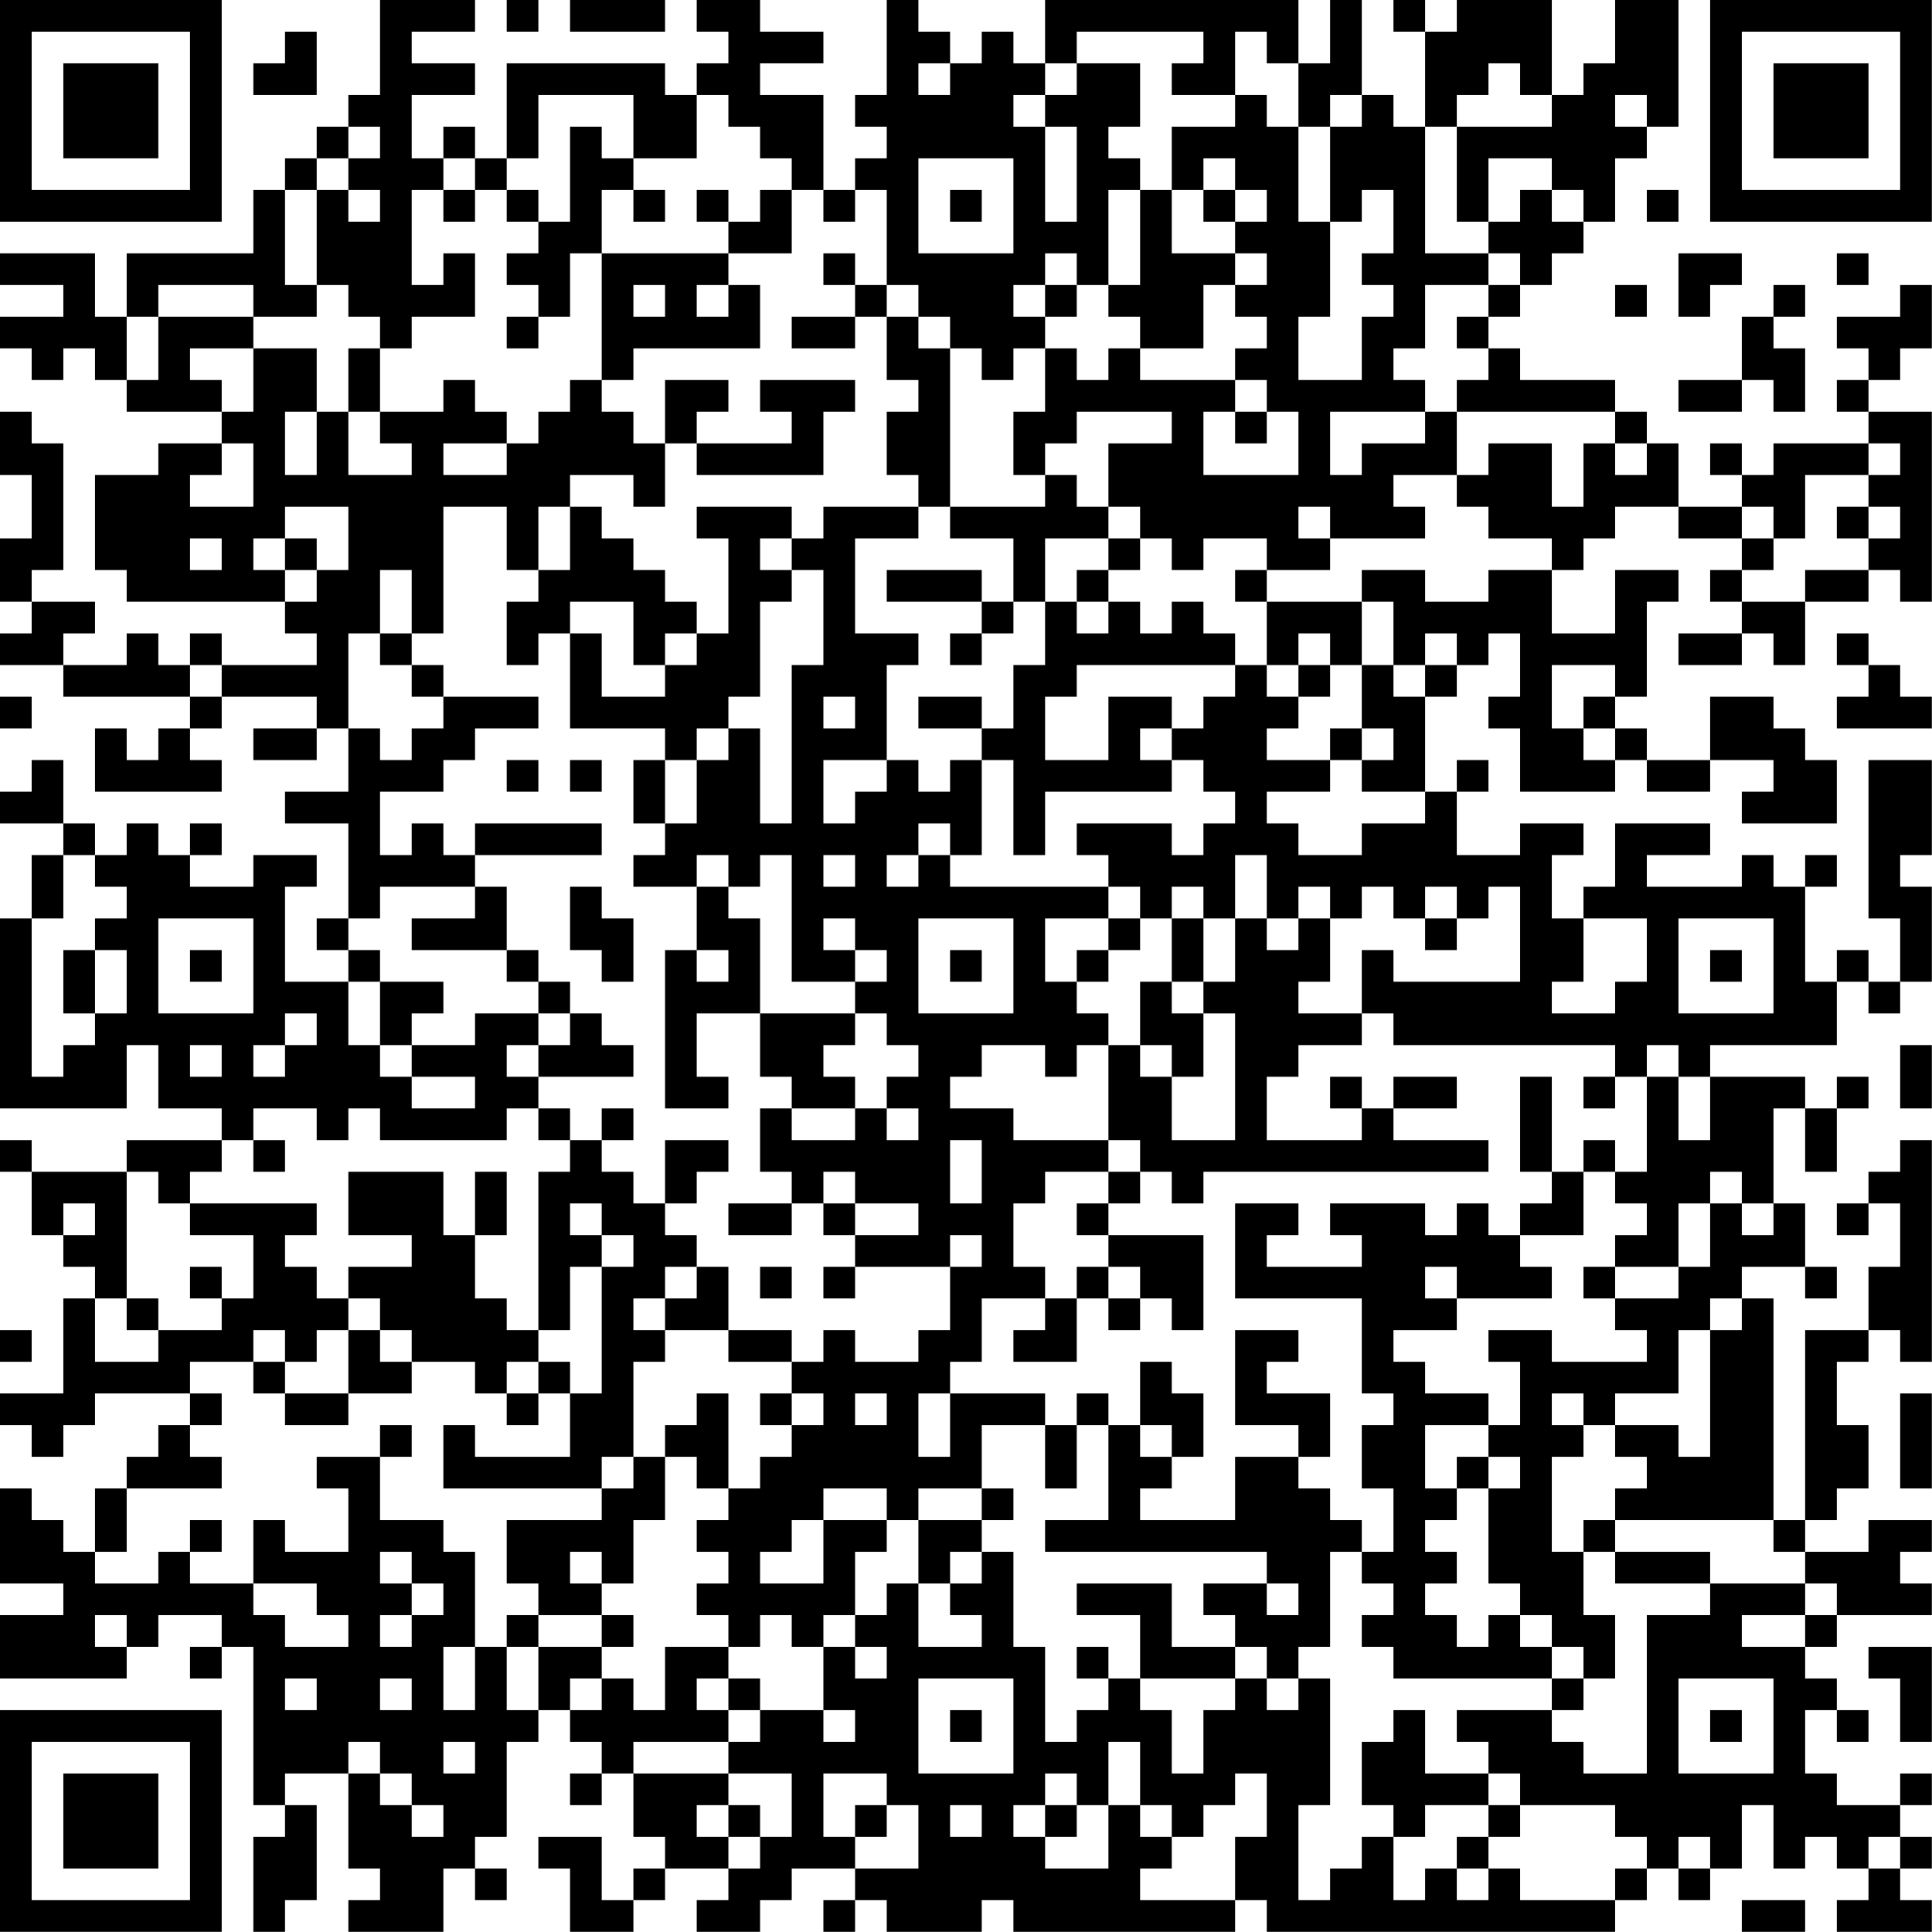<?xml version="1.0" encoding="UTF-8"?>
<svg xmlns="http://www.w3.org/2000/svg" version="1.1" width="250" height="250" viewBox="0 0 250 250"><rect x="0" y="0" width="250" height="250" fill="#ffffff"/><g transform="scale(4.098)"><g transform="translate(0,0)"><path fill-rule="evenodd" d="M12 0L12 3L11 3L11 4L10 4L10 5L9 5L9 6L8 6L8 8L4 8L4 10L3 10L3 8L0 8L0 9L2 9L2 10L0 10L0 11L1 11L1 12L2 12L2 11L3 11L3 12L4 12L4 13L7 13L7 14L5 14L5 15L3 15L3 18L4 18L4 19L9 19L9 20L10 20L10 21L7 21L7 20L6 20L6 21L5 21L5 20L4 20L4 21L2 21L2 20L3 20L3 19L1 19L1 18L2 18L2 14L1 14L1 13L0 13L0 15L1 15L1 17L0 17L0 19L1 19L1 20L0 20L0 21L2 21L2 22L6 22L6 23L5 23L5 24L4 24L4 23L3 23L3 25L7 25L7 24L6 24L6 23L7 23L7 22L10 22L10 23L8 23L8 24L10 24L10 23L11 23L11 25L9 25L9 26L11 26L11 29L10 29L10 30L11 30L11 31L9 31L9 28L10 28L10 27L8 27L8 28L6 28L6 27L7 27L7 26L6 26L6 27L5 27L5 26L4 26L4 27L3 27L3 26L2 26L2 24L1 24L1 25L0 25L0 26L2 26L2 27L1 27L1 29L0 29L0 35L4 35L4 33L5 33L5 35L7 35L7 36L4 36L4 37L1 37L1 36L0 36L0 37L1 37L1 39L2 39L2 40L3 40L3 41L2 41L2 44L0 44L0 45L1 45L1 46L2 46L2 45L3 45L3 44L6 44L6 45L5 45L5 46L4 46L4 47L3 47L3 49L2 49L2 48L1 48L1 47L0 47L0 50L2 50L2 51L0 51L0 53L4 53L4 52L5 52L5 51L7 51L7 52L6 52L6 53L7 53L7 52L8 52L8 57L9 57L9 58L8 58L8 61L9 61L9 60L10 60L10 57L9 57L9 56L11 56L11 59L12 59L12 60L11 60L11 61L14 61L14 59L15 59L15 60L16 60L16 59L15 59L15 58L16 58L16 55L17 55L17 54L18 54L18 55L19 55L19 56L18 56L18 57L19 57L19 56L20 56L20 58L21 58L21 59L20 59L20 60L19 60L19 58L17 58L17 59L18 59L18 61L20 61L20 60L21 60L21 59L23 59L23 60L22 60L22 61L24 61L24 60L25 60L25 59L27 59L27 60L26 60L26 61L27 61L27 60L28 60L28 61L31 61L31 60L32 60L32 61L39 61L39 60L40 60L40 61L51 61L51 60L52 60L52 59L53 59L53 60L54 60L54 59L55 59L55 57L56 57L56 59L57 59L57 58L58 58L58 59L59 59L59 60L58 60L58 61L61 61L61 60L60 60L60 59L61 59L61 58L60 58L60 57L61 57L61 56L60 56L60 57L58 57L58 56L57 56L57 54L58 54L58 55L59 55L59 54L58 54L58 53L57 53L57 52L58 52L58 51L61 51L61 50L60 50L60 49L61 49L61 48L59 48L59 49L57 49L57 48L58 48L58 47L59 47L59 45L58 45L58 43L59 43L59 42L60 42L60 43L61 43L61 36L60 36L60 37L59 37L59 38L58 38L58 39L59 39L59 38L60 38L60 40L59 40L59 42L57 42L57 48L56 48L56 41L55 41L55 40L57 40L57 41L58 41L58 40L57 40L57 38L56 38L56 35L57 35L57 37L58 37L58 35L59 35L59 34L58 34L58 35L57 35L57 34L54 34L54 33L58 33L58 31L59 31L59 32L60 32L60 31L61 31L61 28L60 28L60 27L61 27L61 24L59 24L59 29L60 29L60 31L59 31L59 30L58 30L58 31L57 31L57 28L58 28L58 27L57 27L57 28L56 28L56 27L55 27L55 28L52 28L52 27L54 27L54 26L51 26L51 28L50 28L50 29L49 29L49 27L50 27L50 26L48 26L48 27L46 27L46 25L47 25L47 24L46 24L46 25L45 25L45 22L46 22L46 21L47 21L47 20L48 20L48 22L47 22L47 23L48 23L48 25L51 25L51 24L52 24L52 25L54 25L54 24L56 24L56 25L55 25L55 26L58 26L58 24L57 24L57 23L56 23L56 22L54 22L54 24L52 24L52 23L51 23L51 22L52 22L52 19L53 19L53 18L51 18L51 20L49 20L49 18L50 18L50 17L51 17L51 16L53 16L53 17L55 17L55 18L54 18L54 19L55 19L55 20L53 20L53 21L55 21L55 20L56 20L56 21L57 21L57 19L59 19L59 18L60 18L60 19L61 19L61 13L59 13L59 12L60 12L60 11L61 11L61 9L60 9L60 10L58 10L58 11L59 11L59 12L58 12L58 13L59 13L59 14L56 14L56 15L55 15L55 14L54 14L54 15L55 15L55 16L53 16L53 14L52 14L52 13L51 13L51 12L48 12L48 11L47 11L47 10L48 10L48 9L49 9L49 8L50 8L50 7L51 7L51 5L52 5L52 4L53 4L53 0L51 0L51 2L50 2L50 3L49 3L49 0L46 0L46 1L45 1L45 0L44 0L44 1L45 1L45 4L44 4L44 3L43 3L43 0L42 0L42 2L41 2L41 0L33 0L33 2L32 2L32 1L31 1L31 2L30 2L30 1L29 1L29 0L28 0L28 3L27 3L27 4L28 4L28 5L27 5L27 6L26 6L26 3L24 3L24 2L26 2L26 1L24 1L24 0L22 0L22 1L23 1L23 2L22 2L22 3L21 3L21 2L16 2L16 5L15 5L15 4L14 4L14 5L13 5L13 3L15 3L15 2L13 2L13 1L15 1L15 0ZM16 0L16 1L17 1L17 0ZM18 0L18 1L21 1L21 0ZM9 1L9 2L8 2L8 3L10 3L10 1ZM34 1L34 2L33 2L33 3L32 3L32 4L33 4L33 7L34 7L34 4L33 4L33 3L34 3L34 2L36 2L36 4L35 4L35 5L36 5L36 6L35 6L35 9L34 9L34 8L33 8L33 9L32 9L32 10L33 10L33 11L32 11L32 12L31 12L31 11L30 11L30 10L29 10L29 9L28 9L28 6L27 6L27 7L26 7L26 6L25 6L25 5L24 5L24 4L23 4L23 3L22 3L22 5L20 5L20 3L17 3L17 5L16 5L16 6L15 6L15 5L14 5L14 6L13 6L13 9L14 9L14 8L15 8L15 10L13 10L13 11L12 11L12 10L11 10L11 9L10 9L10 6L11 6L11 7L12 7L12 6L11 6L11 5L12 5L12 4L11 4L11 5L10 5L10 6L9 6L9 9L10 9L10 10L8 10L8 9L5 9L5 10L4 10L4 12L5 12L5 10L8 10L8 11L6 11L6 12L7 12L7 13L8 13L8 11L10 11L10 13L9 13L9 15L10 15L10 13L11 13L11 15L13 15L13 14L12 14L12 13L14 13L14 12L15 12L15 13L16 13L16 14L14 14L14 15L16 15L16 14L17 14L17 13L18 13L18 12L19 12L19 13L20 13L20 14L21 14L21 16L20 16L20 15L18 15L18 16L17 16L17 18L16 18L16 16L14 16L14 20L13 20L13 18L12 18L12 20L11 20L11 23L12 23L12 24L13 24L13 23L14 23L14 22L17 22L17 23L15 23L15 24L14 24L14 25L12 25L12 27L13 27L13 26L14 26L14 27L15 27L15 28L12 28L12 29L11 29L11 30L12 30L12 31L11 31L11 33L12 33L12 34L13 34L13 35L15 35L15 34L13 34L13 33L15 33L15 32L17 32L17 33L16 33L16 34L17 34L17 35L16 35L16 36L12 36L12 35L11 35L11 36L10 36L10 35L8 35L8 36L7 36L7 37L6 37L6 38L5 38L5 37L4 37L4 41L3 41L3 43L5 43L5 42L7 42L7 41L8 41L8 39L6 39L6 38L10 38L10 39L9 39L9 40L10 40L10 41L11 41L11 42L10 42L10 43L9 43L9 42L8 42L8 43L6 43L6 44L7 44L7 45L6 45L6 46L7 46L7 47L4 47L4 49L3 49L3 50L5 50L5 49L6 49L6 50L8 50L8 51L9 51L9 52L11 52L11 51L10 51L10 50L8 50L8 48L9 48L9 49L11 49L11 47L10 47L10 46L12 46L12 48L14 48L14 49L15 49L15 52L14 52L14 54L15 54L15 52L16 52L16 54L17 54L17 52L19 52L19 53L18 53L18 54L19 54L19 53L20 53L20 54L21 54L21 52L23 52L23 53L22 53L22 54L23 54L23 55L20 55L20 56L23 56L23 57L22 57L22 58L23 58L23 59L24 59L24 58L25 58L25 56L23 56L23 55L24 55L24 54L26 54L26 55L27 55L27 54L26 54L26 52L27 52L27 53L28 53L28 52L27 52L27 51L28 51L28 50L29 50L29 52L31 52L31 51L30 51L30 50L31 50L31 49L32 49L32 52L33 52L33 55L34 55L34 54L35 54L35 53L36 53L36 54L37 54L37 56L38 56L38 54L39 54L39 53L40 53L40 54L41 54L41 53L42 53L42 57L41 57L41 60L42 60L42 59L43 59L43 58L44 58L44 60L45 60L45 59L46 59L46 60L47 60L47 59L48 59L48 60L51 60L51 59L52 59L52 58L51 58L51 57L48 57L48 56L47 56L47 55L46 55L46 54L49 54L49 55L50 55L50 56L52 56L52 51L54 51L54 50L57 50L57 51L55 51L55 52L57 52L57 51L58 51L58 50L57 50L57 49L56 49L56 48L51 48L51 47L52 47L52 46L51 46L51 45L53 45L53 46L54 46L54 42L55 42L55 41L54 41L54 42L53 42L53 44L51 44L51 45L50 45L50 44L49 44L49 45L50 45L50 46L49 46L49 49L50 49L50 51L51 51L51 53L50 53L50 52L49 52L49 51L48 51L48 50L47 50L47 47L48 47L48 46L47 46L47 45L48 45L48 43L47 43L47 42L49 42L49 43L52 43L52 42L51 42L51 41L53 41L53 40L54 40L54 38L55 38L55 39L56 39L56 38L55 38L55 37L54 37L54 38L53 38L53 40L51 40L51 39L52 39L52 38L51 38L51 37L52 37L52 34L53 34L53 36L54 36L54 34L53 34L53 33L52 33L52 34L51 34L51 33L44 33L44 32L43 32L43 30L44 30L44 31L48 31L48 28L47 28L47 29L46 29L46 28L45 28L45 29L44 29L44 28L43 28L43 29L42 29L42 28L41 28L41 29L40 29L40 27L39 27L39 29L38 29L38 28L37 28L37 29L36 29L36 28L35 28L35 27L34 27L34 26L37 26L37 27L38 27L38 26L39 26L39 25L38 25L38 24L37 24L37 23L38 23L38 22L39 22L39 21L40 21L40 22L41 22L41 23L40 23L40 24L42 24L42 25L40 25L40 26L41 26L41 27L43 27L43 26L45 26L45 25L43 25L43 24L44 24L44 23L43 23L43 21L44 21L44 22L45 22L45 21L46 21L46 20L45 20L45 21L44 21L44 19L43 19L43 18L45 18L45 19L47 19L47 18L49 18L49 17L47 17L47 16L46 16L46 15L47 15L47 14L49 14L49 16L50 16L50 14L51 14L51 15L52 15L52 14L51 14L51 13L46 13L46 12L47 12L47 11L46 11L46 10L47 10L47 9L48 9L48 8L47 8L47 7L48 7L48 6L49 6L49 7L50 7L50 6L49 6L49 5L47 5L47 7L46 7L46 4L49 4L49 3L48 3L48 2L47 2L47 3L46 3L46 4L45 4L45 8L47 8L47 9L45 9L45 11L44 11L44 12L45 12L45 13L42 13L42 15L43 15L43 14L45 14L45 13L46 13L46 15L44 15L44 16L45 16L45 17L42 17L42 16L41 16L41 17L42 17L42 18L40 18L40 17L38 17L38 18L37 18L37 17L36 17L36 16L35 16L35 14L37 14L37 13L34 13L34 14L33 14L33 15L32 15L32 13L33 13L33 11L34 11L34 12L35 12L35 11L36 11L36 12L39 12L39 13L38 13L38 15L41 15L41 13L40 13L40 12L39 12L39 11L40 11L40 10L39 10L39 9L40 9L40 8L39 8L39 7L40 7L40 6L39 6L39 5L38 5L38 6L37 6L37 4L39 4L39 3L40 3L40 4L41 4L41 7L42 7L42 10L41 10L41 12L43 12L43 10L44 10L44 9L43 9L43 8L44 8L44 6L43 6L43 7L42 7L42 4L43 4L43 3L42 3L42 4L41 4L41 2L40 2L40 1L39 1L39 3L37 3L37 2L38 2L38 1ZM29 2L29 3L30 3L30 2ZM51 3L51 4L52 4L52 3ZM18 4L18 7L17 7L17 6L16 6L16 7L17 7L17 8L16 8L16 9L17 9L17 10L16 10L16 11L17 11L17 10L18 10L18 8L19 8L19 12L20 12L20 11L24 11L24 9L23 9L23 8L25 8L25 6L24 6L24 7L23 7L23 6L22 6L22 7L23 7L23 8L19 8L19 6L20 6L20 7L21 7L21 6L20 6L20 5L19 5L19 4ZM29 5L29 8L32 8L32 5ZM14 6L14 7L15 7L15 6ZM30 6L30 7L31 7L31 6ZM36 6L36 9L35 9L35 10L36 10L36 11L38 11L38 9L39 9L39 8L37 8L37 6ZM38 6L38 7L39 7L39 6ZM52 6L52 7L53 7L53 6ZM26 8L26 9L27 9L27 10L25 10L25 11L27 11L27 10L28 10L28 12L29 12L29 13L28 13L28 15L29 15L29 16L26 16L26 17L25 17L25 16L22 16L22 17L23 17L23 20L22 20L22 19L21 19L21 18L20 18L20 17L19 17L19 16L18 16L18 18L17 18L17 19L16 19L16 21L17 21L17 20L18 20L18 23L21 23L21 24L20 24L20 26L21 26L21 27L20 27L20 28L22 28L22 30L21 30L21 35L23 35L23 34L22 34L22 32L24 32L24 34L25 34L25 35L24 35L24 37L25 37L25 38L23 38L23 39L25 39L25 38L26 38L26 39L27 39L27 40L26 40L26 41L27 41L27 40L30 40L30 42L29 42L29 43L27 43L27 42L26 42L26 43L25 43L25 42L23 42L23 40L22 40L22 39L21 39L21 38L22 38L22 37L23 37L23 36L21 36L21 38L20 38L20 37L19 37L19 36L20 36L20 35L19 35L19 36L18 36L18 35L17 35L17 36L18 36L18 37L17 37L17 42L16 42L16 41L15 41L15 39L16 39L16 37L15 37L15 39L14 39L14 37L11 37L11 39L13 39L13 40L11 40L11 41L12 41L12 42L11 42L11 44L9 44L9 43L8 43L8 44L9 44L9 45L11 45L11 44L13 44L13 43L15 43L15 44L16 44L16 45L17 45L17 44L18 44L18 46L15 46L15 45L14 45L14 47L19 47L19 48L16 48L16 50L17 50L17 51L16 51L16 52L17 52L17 51L19 51L19 52L20 52L20 51L19 51L19 50L20 50L20 48L21 48L21 46L22 46L22 47L23 47L23 48L22 48L22 49L23 49L23 50L22 50L22 51L23 51L23 52L24 52L24 51L25 51L25 52L26 52L26 51L27 51L27 49L28 49L28 48L29 48L29 50L30 50L30 49L31 49L31 48L32 48L32 47L31 47L31 45L33 45L33 47L34 47L34 45L35 45L35 48L33 48L33 49L40 49L40 50L38 50L38 51L39 51L39 52L37 52L37 50L34 50L34 51L36 51L36 53L39 53L39 52L40 52L40 53L41 53L41 52L42 52L42 49L43 49L43 50L44 50L44 51L43 51L43 52L44 52L44 53L49 53L49 54L50 54L50 53L49 53L49 52L48 52L48 51L47 51L47 52L46 52L46 51L45 51L45 50L46 50L46 49L45 49L45 48L46 48L46 47L47 47L47 46L46 46L46 47L45 47L45 45L47 45L47 44L45 44L45 43L44 43L44 42L46 42L46 41L49 41L49 40L48 40L48 39L50 39L50 37L51 37L51 36L50 36L50 37L49 37L49 34L48 34L48 37L49 37L49 38L48 38L48 39L47 39L47 38L46 38L46 39L45 39L45 38L42 38L42 39L43 39L43 40L40 40L40 39L41 39L41 38L39 38L39 41L43 41L43 44L44 44L44 45L43 45L43 47L44 47L44 49L43 49L43 48L42 48L42 47L41 47L41 46L42 46L42 44L40 44L40 43L41 43L41 42L39 42L39 45L41 45L41 46L39 46L39 48L36 48L36 47L37 47L37 46L38 46L38 44L37 44L37 43L36 43L36 45L35 45L35 44L34 44L34 45L33 45L33 44L30 44L30 43L31 43L31 41L33 41L33 42L32 42L32 43L34 43L34 41L35 41L35 42L36 42L36 41L37 41L37 42L38 42L38 39L35 39L35 38L36 38L36 37L37 37L37 38L38 38L38 37L47 37L47 36L44 36L44 35L46 35L46 34L44 34L44 35L43 35L43 34L42 34L42 35L43 35L43 36L40 36L40 34L41 34L41 33L43 33L43 32L41 32L41 31L42 31L42 29L41 29L41 30L40 30L40 29L39 29L39 31L38 31L38 29L37 29L37 31L36 31L36 33L35 33L35 32L34 32L34 31L35 31L35 30L36 30L36 29L35 29L35 28L30 28L30 27L31 27L31 24L32 24L32 27L33 27L33 25L37 25L37 24L36 24L36 23L37 23L37 22L35 22L35 24L33 24L33 22L34 22L34 21L39 21L39 20L38 20L38 19L37 19L37 20L36 20L36 19L35 19L35 18L36 18L36 17L35 17L35 16L34 16L34 15L33 15L33 16L30 16L30 11L29 11L29 10L28 10L28 9L27 9L27 8ZM53 8L53 10L54 10L54 9L55 9L55 8ZM58 8L58 9L59 9L59 8ZM20 9L20 10L21 10L21 9ZM22 9L22 10L23 10L23 9ZM33 9L33 10L34 10L34 9ZM51 9L51 10L52 10L52 9ZM56 9L56 10L55 10L55 12L53 12L53 13L55 13L55 12L56 12L56 13L57 13L57 11L56 11L56 10L57 10L57 9ZM11 11L11 13L12 13L12 11ZM21 12L21 14L22 14L22 15L26 15L26 13L27 13L27 12L24 12L24 13L25 13L25 14L22 14L22 13L23 13L23 12ZM39 13L39 14L40 14L40 13ZM7 14L7 15L6 15L6 16L8 16L8 14ZM59 14L59 15L57 15L57 17L56 17L56 16L55 16L55 17L56 17L56 18L55 18L55 19L57 19L57 18L59 18L59 17L60 17L60 16L59 16L59 15L60 15L60 14ZM9 16L9 17L8 17L8 18L9 18L9 19L10 19L10 18L11 18L11 16ZM29 16L29 17L27 17L27 20L29 20L29 21L28 21L28 24L26 24L26 26L27 26L27 25L28 25L28 24L29 24L29 25L30 25L30 24L31 24L31 23L32 23L32 21L33 21L33 19L34 19L34 20L35 20L35 19L34 19L34 18L35 18L35 17L33 17L33 19L32 19L32 17L30 17L30 16ZM58 16L58 17L59 17L59 16ZM6 17L6 18L7 18L7 17ZM9 17L9 18L10 18L10 17ZM24 17L24 18L25 18L25 19L24 19L24 22L23 22L23 23L22 23L22 24L21 24L21 26L22 26L22 24L23 24L23 23L24 23L24 26L25 26L25 21L26 21L26 18L25 18L25 17ZM28 18L28 19L31 19L31 20L30 20L30 21L31 21L31 20L32 20L32 19L31 19L31 18ZM39 18L39 19L40 19L40 21L41 21L41 22L42 22L42 21L43 21L43 19L40 19L40 18ZM18 19L18 20L19 20L19 22L21 22L21 21L22 21L22 20L21 20L21 21L20 21L20 19ZM12 20L12 21L13 21L13 22L14 22L14 21L13 21L13 20ZM41 20L41 21L42 21L42 20ZM58 20L58 21L59 21L59 22L58 22L58 23L61 23L61 22L60 22L60 21L59 21L59 20ZM6 21L6 22L7 22L7 21ZM49 21L49 23L50 23L50 24L51 24L51 23L50 23L50 22L51 22L51 21ZM0 22L0 23L1 23L1 22ZM26 22L26 23L27 23L27 22ZM29 22L29 23L31 23L31 22ZM42 23L42 24L43 24L43 23ZM16 24L16 25L17 25L17 24ZM18 24L18 25L19 25L19 24ZM15 26L15 27L19 27L19 26ZM29 26L29 27L28 27L28 28L29 28L29 27L30 27L30 26ZM2 27L2 29L1 29L1 34L2 34L2 33L3 33L3 32L4 32L4 30L3 30L3 29L4 29L4 28L3 28L3 27ZM22 27L22 28L23 28L23 29L24 29L24 32L27 32L27 33L26 33L26 34L27 34L27 35L25 35L25 36L27 36L27 35L28 35L28 36L29 36L29 35L28 35L28 34L29 34L29 33L28 33L28 32L27 32L27 31L28 31L28 30L27 30L27 29L26 29L26 30L27 30L27 31L25 31L25 27L24 27L24 28L23 28L23 27ZM26 27L26 28L27 28L27 27ZM15 28L15 29L13 29L13 30L16 30L16 31L17 31L17 32L18 32L18 33L17 33L17 34L20 34L20 33L19 33L19 32L18 32L18 31L17 31L17 30L16 30L16 28ZM18 28L18 30L19 30L19 31L20 31L20 29L19 29L19 28ZM5 29L5 32L8 32L8 29ZM29 29L29 32L32 32L32 29ZM33 29L33 31L34 31L34 30L35 30L35 29ZM45 29L45 30L46 30L46 29ZM50 29L50 31L49 31L49 32L51 32L51 31L52 31L52 29ZM53 29L53 32L56 32L56 29ZM2 30L2 32L3 32L3 30ZM6 30L6 31L7 31L7 30ZM22 30L22 31L23 31L23 30ZM30 30L30 31L31 31L31 30ZM54 30L54 31L55 31L55 30ZM12 31L12 33L13 33L13 32L14 32L14 31ZM37 31L37 32L38 32L38 34L37 34L37 33L36 33L36 34L37 34L37 36L39 36L39 32L38 32L38 31ZM9 32L9 33L8 33L8 34L9 34L9 33L10 33L10 32ZM6 33L6 34L7 34L7 33ZM31 33L31 34L30 34L30 35L32 35L32 36L35 36L35 37L33 37L33 38L32 38L32 40L33 40L33 41L34 41L34 40L35 40L35 41L36 41L36 40L35 40L35 39L34 39L34 38L35 38L35 37L36 37L36 36L35 36L35 33L34 33L34 34L33 34L33 33ZM60 33L60 35L61 35L61 33ZM50 34L50 35L51 35L51 34ZM8 36L8 37L9 37L9 36ZM30 36L30 38L31 38L31 36ZM26 37L26 38L27 38L27 39L29 39L29 38L27 38L27 37ZM2 38L2 39L3 39L3 38ZM18 38L18 39L19 39L19 40L18 40L18 42L17 42L17 43L16 43L16 44L17 44L17 43L18 43L18 44L19 44L19 40L20 40L20 39L19 39L19 38ZM30 39L30 40L31 40L31 39ZM6 40L6 41L7 41L7 40ZM21 40L21 41L20 41L20 42L21 42L21 43L20 43L20 46L19 46L19 47L20 47L20 46L21 46L21 45L22 45L22 44L23 44L23 47L24 47L24 46L25 46L25 45L26 45L26 44L25 44L25 43L23 43L23 42L21 42L21 41L22 41L22 40ZM24 40L24 41L25 41L25 40ZM45 40L45 41L46 41L46 40ZM50 40L50 41L51 41L51 40ZM4 41L4 42L5 42L5 41ZM0 42L0 43L1 43L1 42ZM12 42L12 43L13 43L13 42ZM24 44L24 45L25 45L25 44ZM27 44L27 45L28 45L28 44ZM29 44L29 46L30 46L30 44ZM60 44L60 47L61 47L61 44ZM12 45L12 46L13 46L13 45ZM36 45L36 46L37 46L37 45ZM26 47L26 48L25 48L25 49L24 49L24 50L26 50L26 48L28 48L28 47ZM29 47L29 48L31 48L31 47ZM6 48L6 49L7 49L7 48ZM50 48L50 49L51 49L51 50L54 50L54 49L51 49L51 48ZM12 49L12 50L13 50L13 51L12 51L12 52L13 52L13 51L14 51L14 50L13 50L13 49ZM18 49L18 50L19 50L19 49ZM40 50L40 51L41 51L41 50ZM3 51L3 52L4 52L4 51ZM34 52L34 53L35 53L35 52ZM59 52L59 53L60 53L60 55L61 55L61 52ZM9 53L9 54L10 54L10 53ZM12 53L12 54L13 54L13 53ZM23 53L23 54L24 54L24 53ZM29 53L29 56L32 56L32 53ZM53 53L53 56L56 56L56 53ZM30 54L30 55L31 55L31 54ZM44 54L44 55L43 55L43 57L44 57L44 58L45 58L45 57L47 57L47 58L46 58L46 59L47 59L47 58L48 58L48 57L47 57L47 56L45 56L45 54ZM54 54L54 55L55 55L55 54ZM11 55L11 56L12 56L12 57L13 57L13 58L14 58L14 57L13 57L13 56L12 56L12 55ZM14 55L14 56L15 56L15 55ZM35 55L35 57L34 57L34 56L33 56L33 57L32 57L32 58L33 58L33 59L35 59L35 57L36 57L36 58L37 58L37 59L36 59L36 60L39 60L39 58L40 58L40 56L39 56L39 57L38 57L38 58L37 58L37 57L36 57L36 55ZM26 56L26 58L27 58L27 59L29 59L29 57L28 57L28 56ZM23 57L23 58L24 58L24 57ZM27 57L27 58L28 58L28 57ZM30 57L30 58L31 58L31 57ZM33 57L33 58L34 58L34 57ZM53 58L53 59L54 59L54 58ZM59 58L59 59L60 59L60 58ZM55 60L55 61L57 61L57 60ZM0 0L0 7L7 7L7 0ZM1 1L1 6L6 6L6 1ZM2 2L2 5L5 5L5 2ZM54 0L54 7L61 7L61 0ZM55 1L55 6L60 6L60 1ZM56 2L56 5L59 5L59 2ZM0 54L0 61L7 61L7 54ZM1 55L1 60L6 60L6 55ZM2 56L2 59L5 59L5 56Z" fill="#000000"/></g></g></svg>
